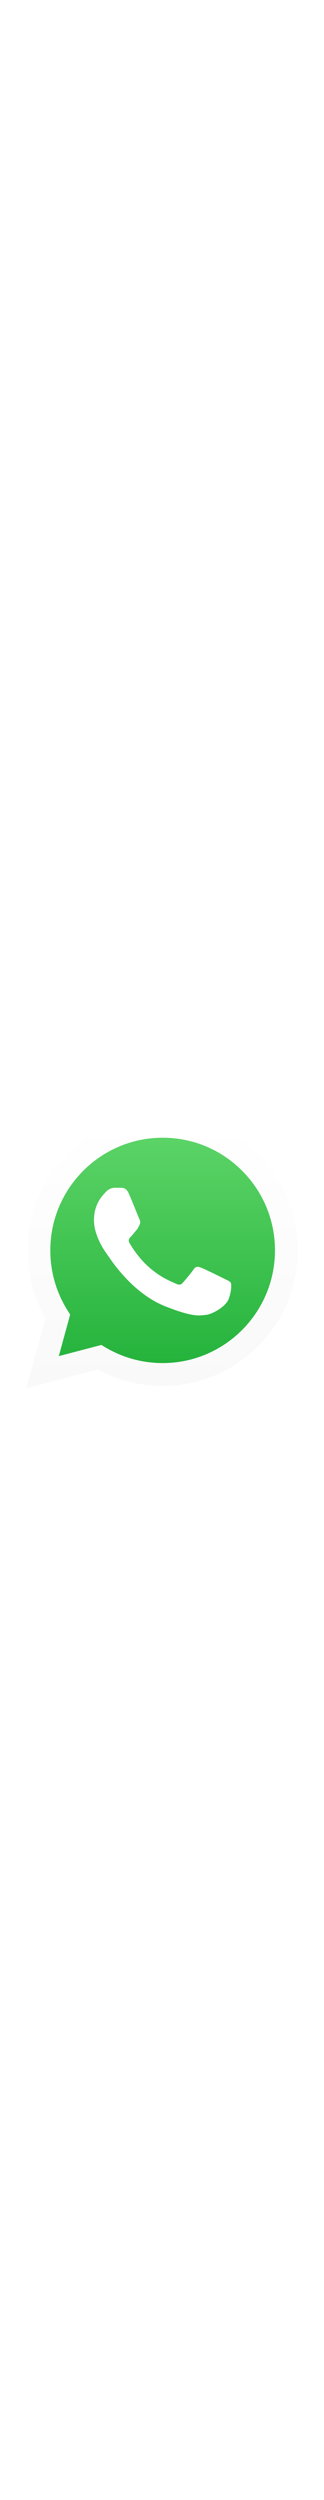 <svg xmlns="http://www.w3.org/2000/svg" xmlns:xlink="http://www.w3.org/1999/xlink" alt="WhatsApp logo" enable-background="new 0 0 500 500" viewBox="0 0 500 500" width="65px"><filter id="shadow"><feDropShadow x="10" dy="13" stdDeviation="10" floodcolor="#222222" floodopacity="0.5"></feDropShadow></filter><linearGradient id="a" gradientUnits="userSpaceOnUse" x1="250.122" x2="250.122" y1="455.541" y2="49.347"><stop offset="0" stop-color="#20b038"></stop><stop offset="1" stop-color="#60d66a"></stop></linearGradient><linearGradient id="b" gradientUnits="userSpaceOnUse" x1="250.124" x2="250.124" y1="462.821" y2="42.061"><stop offset="0" stop-color="#f9f9f9"></stop><stop offset="1" stop-color="#fff"></stop></linearGradient><path fill="#fff" d="m40.683 462.821 29.589-108.039c-18.25-31.619-27.851-67.489-27.838-104.236.046-114.958 93.602-208.485 208.566-208.485 55.789.024 108.153 21.738 147.533 61.145 39.375 39.41 61.05 91.795 61.031 147.508-.049 114.953-93.619 208.497-208.564 208.497-.008 0 .005 0 0 0h-.09c-34.904-.014-69.202-8.768-99.665-25.381zm115.685-66.737 6.333 3.754c26.611 15.791 57.119 24.143 88.231 24.159h.068c95.544 0 173.308-77.745 173.348-173.297.014-46.307-17.997-89.849-50.727-122.602-32.731-32.753-76.251-50.802-122.556-50.821-95.62 0-173.381 77.734-173.419 173.283-.014 32.743 9.148 64.631 26.502 92.224l4.126 6.556-17.517 63.947z"></path><path d="m47.936 455.541 28.565-104.301c-17.623-30.525-26.89-65.157-26.879-100.626.046-110.979 90.367-201.267 201.343-201.267 53.862.024 104.415 20.986 142.424 59.031 38.017 38.044 58.941 88.614 58.919 142.394-.046 110.982-90.373 201.278-201.335 201.278-.008 0 .005 0 0 0h-.09c-33.696-.011-66.805-8.469-96.212-24.496z" fill="url(#a)" filter="url(#shadow)"></path><path d="m40.683 462.821 29.589-108.039c-18.25-31.619-27.851-67.489-27.838-104.236.046-114.958 93.602-208.485 208.566-208.485 55.789.024 108.153 21.738 147.533 61.145 39.375 39.41 61.05 91.795 61.031 147.508-.049 114.953-93.619 208.497-208.564 208.497-.008 0 .005 0 0 0h-.09c-34.904-.014-69.202-8.768-99.665-25.381zm115.685-66.737 6.333 3.754c26.611 15.791 57.119 24.143 88.231 24.159h.068c95.544 0 173.308-77.745 173.348-173.297.014-46.307-17.997-89.849-50.727-122.602-32.731-32.753-76.251-50.802-122.556-50.821-95.62 0-173.381 77.734-173.419 173.283-.014 32.743 9.148 64.631 26.502 92.224l4.126 6.556-17.517 63.947z" fill="url(#b)"></path><path fill-rule="evenodd" fill="#fff" d="m198.873 163.387c-3.904-8.678-8.013-8.852-11.727-9.004-3.038-.13-6.515-.122-9.987-.122-3.475 0-9.121 1.306-13.896 6.52-4.778 5.215-18.242 17.821-18.242 43.46 0 25.642 18.676 50.417 21.279 53.897 2.606 3.475 36.052 57.771 89.021 78.659 44.022 17.359 52.98 13.907 62.535 13.038s30.832-12.604 35.175-24.773c4.343-12.167 4.343-22.596 3.04-24.776-1.303-2.172-4.778-3.475-9.99-6.081s-30.832-15.215-35.609-16.952c-4.778-1.737-8.252-2.606-11.727 2.611-3.475 5.212-13.456 16.947-16.496 20.422-3.04 3.483-6.081 3.917-11.293 1.311-5.212-2.614-21.996-8.111-41.907-25.864-15.492-13.812-25.951-30.87-28.991-36.087-3.04-5.212-.326-8.035 2.288-10.633 2.34-2.335 5.212-6.083 7.818-9.126 2.601-3.043 3.469-5.215 5.206-8.689 1.737-3.48.869-6.523-.434-9.129-1.301-2.605-11.429-28.377-16.063-38.682z" clip-rule="evenodd"></path></svg>